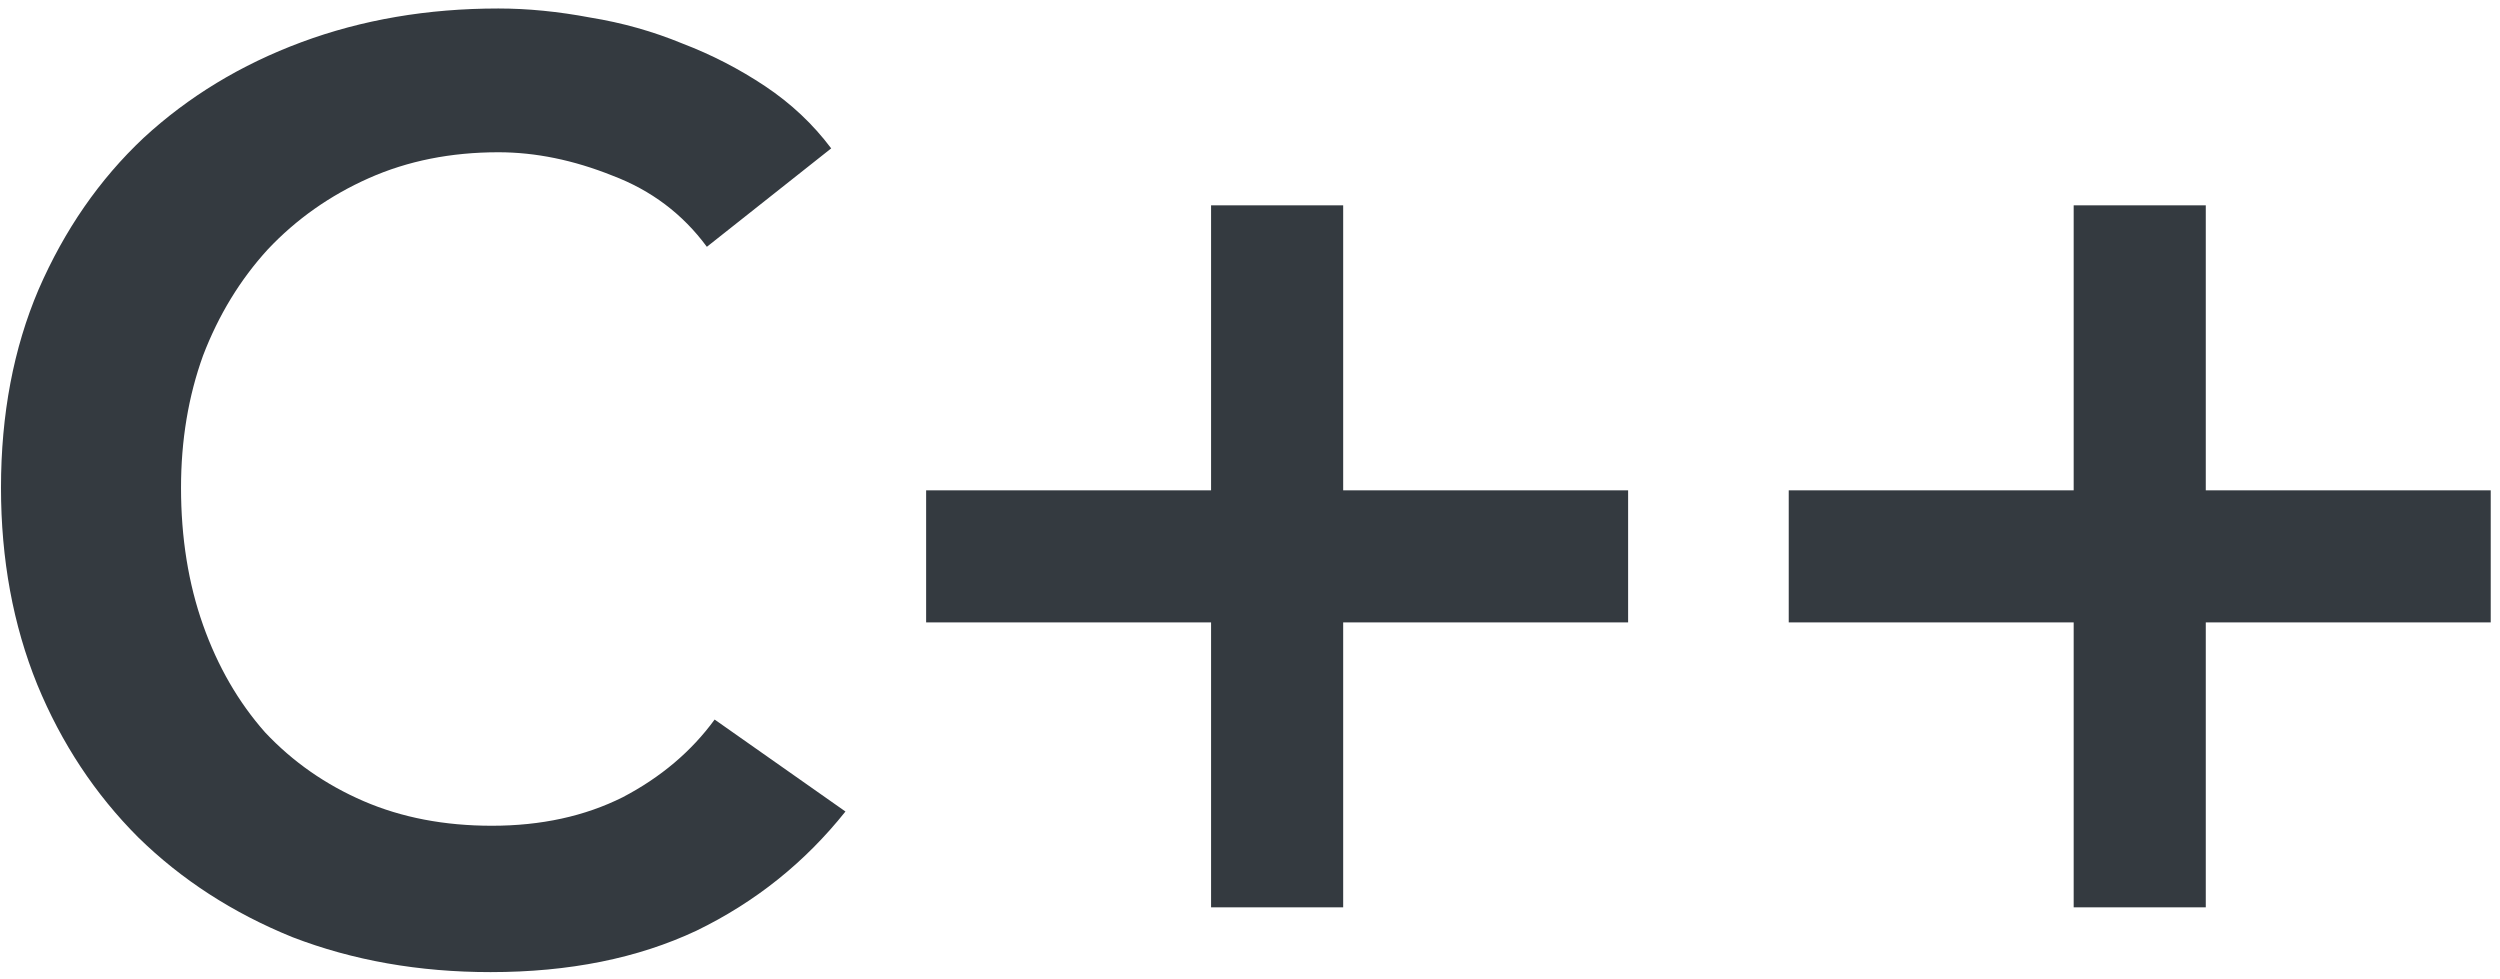 <svg width="166" height="65" viewBox="0 0 166 65" fill="none" xmlns="http://www.w3.org/2000/svg">
<path d="M46.936 16.388C45.331 14.209 43.238 12.633 40.658 11.658C38.078 10.626 35.556 10.11 33.09 10.11C29.937 10.11 27.07 10.683 24.49 11.83C21.91 12.977 19.674 14.553 17.782 16.56C15.948 18.567 14.514 20.917 13.482 23.612C12.508 26.307 12.02 29.231 12.02 32.384C12.02 35.709 12.508 38.748 13.482 41.5C14.457 44.252 15.833 46.631 17.61 48.638C19.445 50.587 21.624 52.107 24.146 53.196C26.669 54.285 29.507 54.83 32.66 54.83C35.928 54.83 38.824 54.199 41.346 52.938C43.869 51.619 45.904 49.899 47.452 47.778L56.138 53.884C53.444 57.267 50.147 59.904 46.248 61.796C42.35 63.631 37.792 64.548 32.574 64.548C27.816 64.548 23.43 63.774 19.416 62.226C15.46 60.621 12.049 58.413 9.182 55.604C6.316 52.737 4.08 49.355 2.474 45.456C0.869 41.5 0.066 37.143 0.066 32.384C0.066 27.511 0.898 23.125 2.56 19.226C4.28 15.27 6.602 11.916 9.526 9.164C12.508 6.412 16.005 4.291 20.018 2.8C24.032 1.309 28.389 0.564 33.09 0.564C35.04 0.564 37.075 0.765 39.196 1.166C41.318 1.51 43.353 2.083 45.302 2.886C47.252 3.631 49.086 4.577 50.806 5.724C52.526 6.871 53.988 8.247 55.192 9.852L46.936 16.388ZM80.415 32.556V13.636H89.187V32.556H108.107V41.328H89.187V60.248H80.415V41.328H61.495V32.556H80.415ZM137.692 32.556V13.636H146.464V32.556H165.384V41.328H146.464V60.248H137.692V41.328H118.772V32.556H137.692Z" fill="#343A40"/>
</svg>
